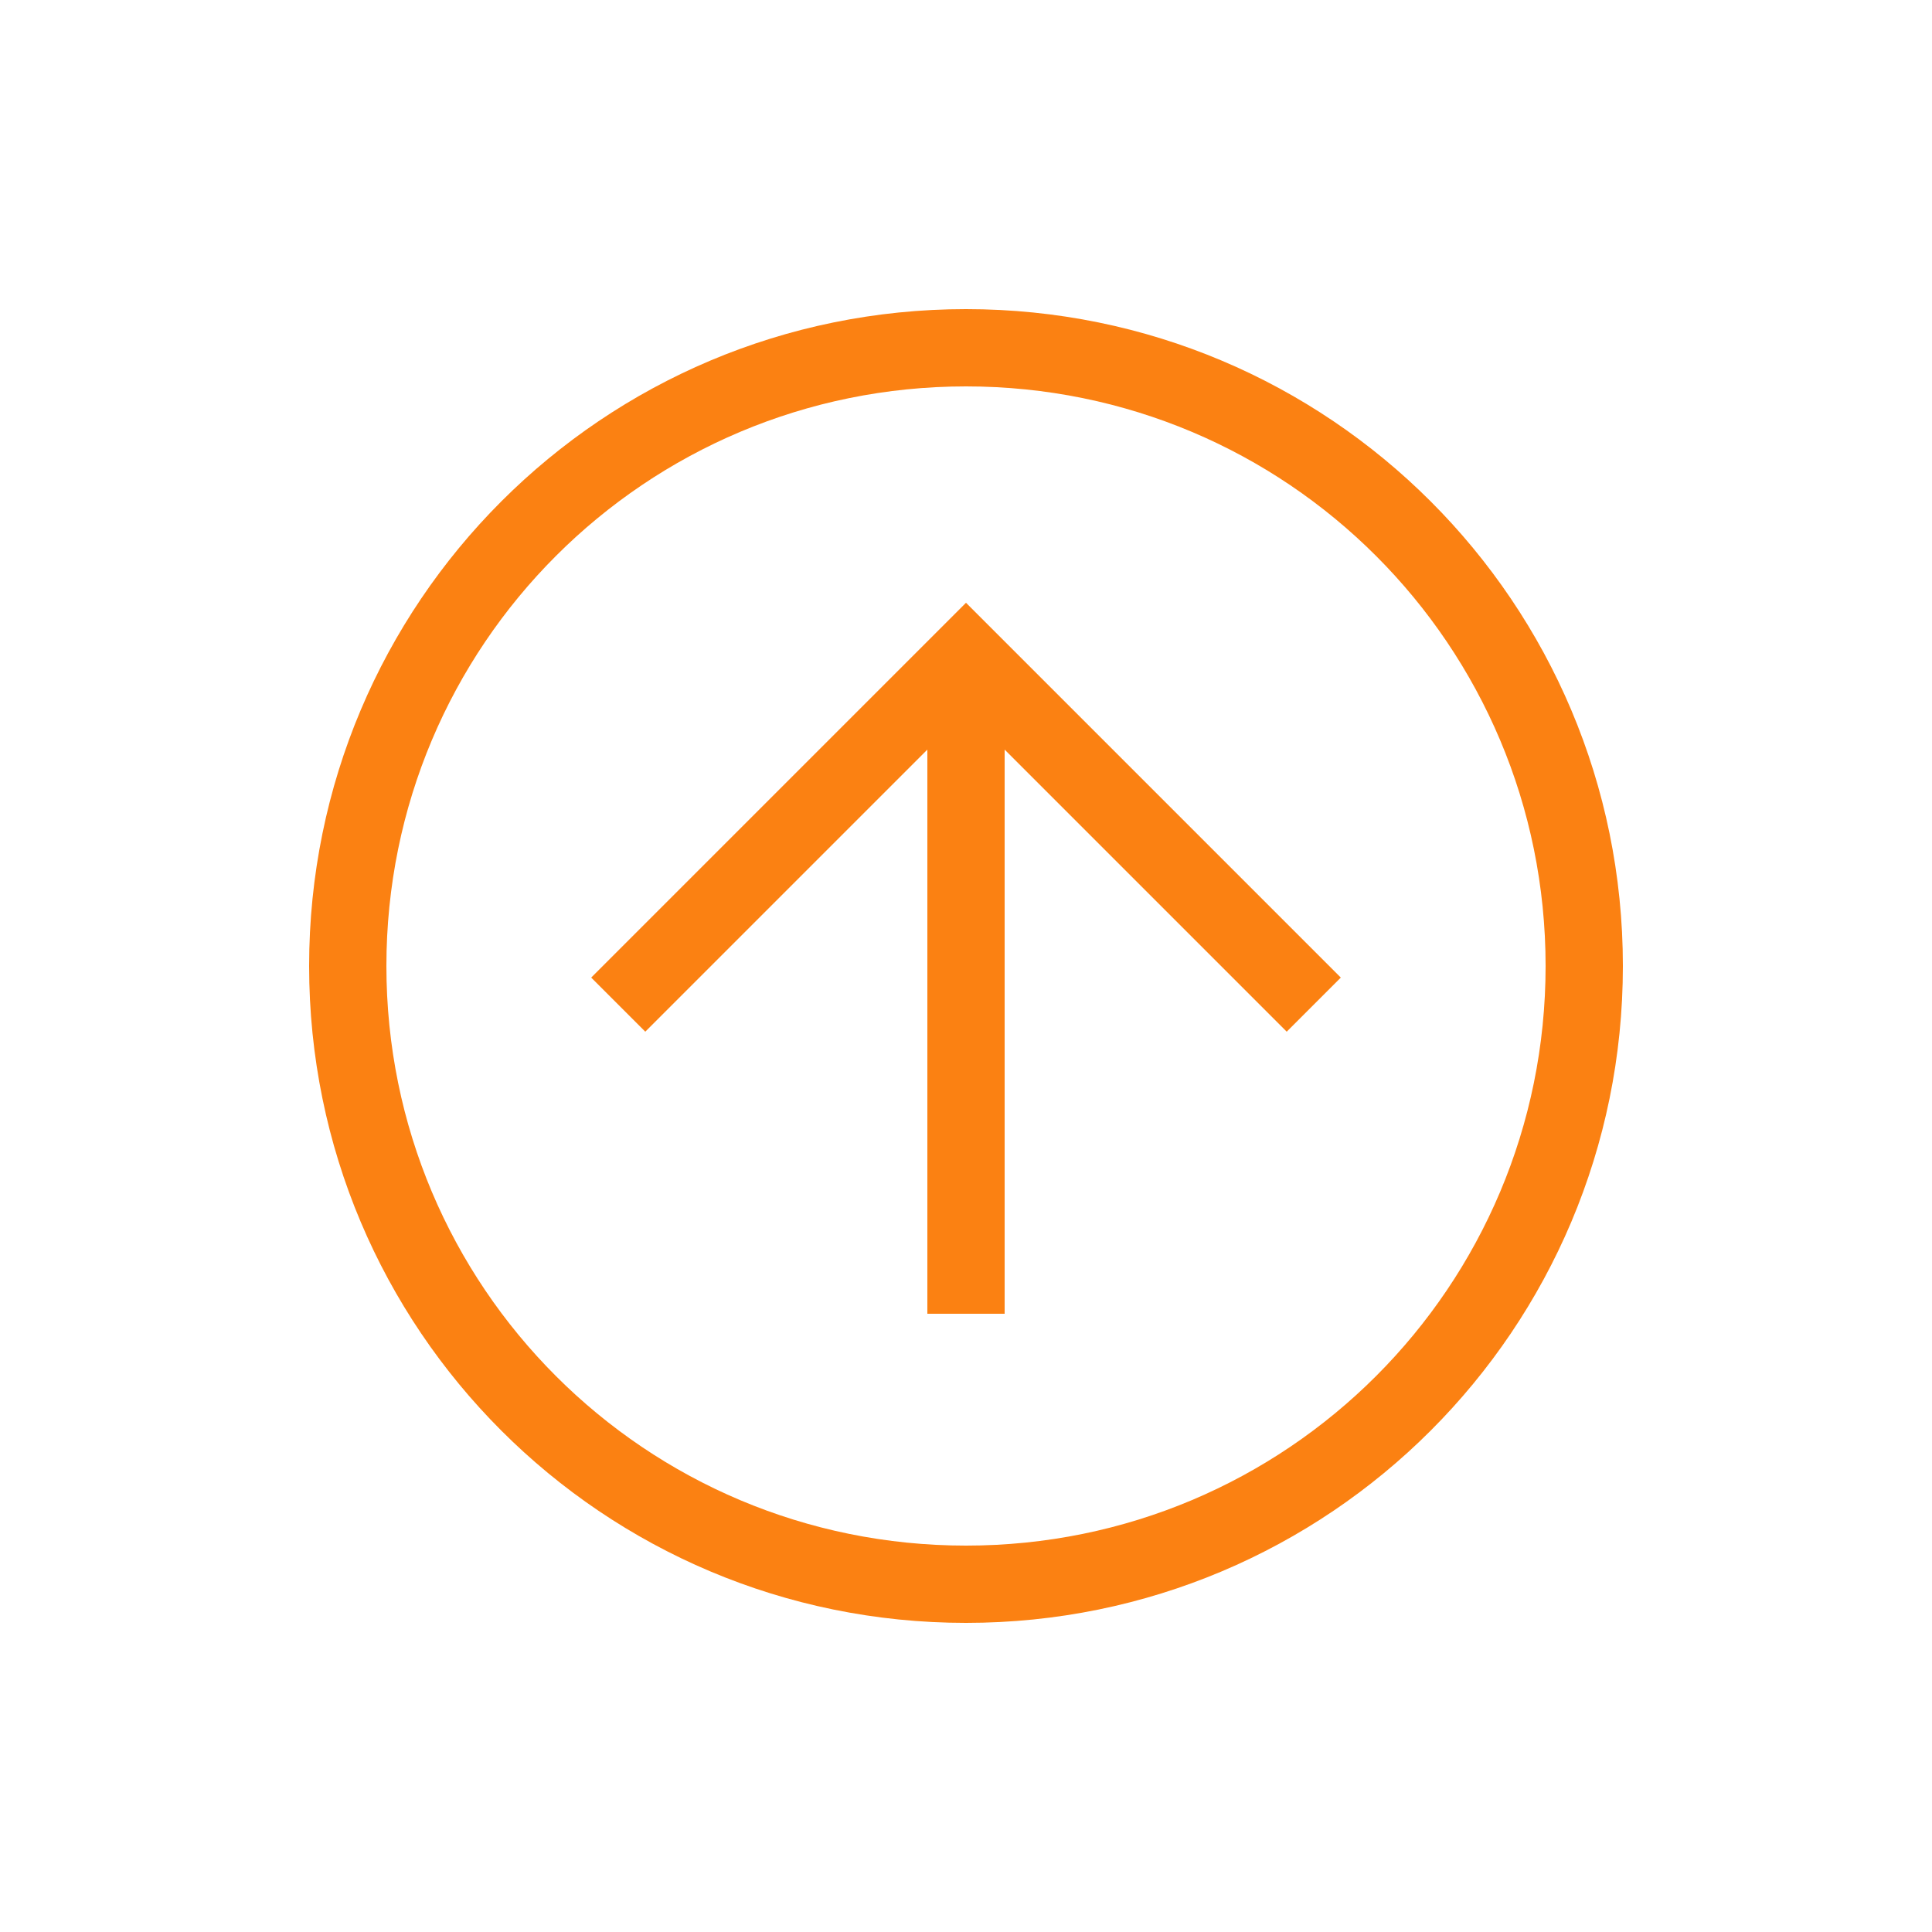 <?xml version="1.0" encoding="UTF-8"?> <svg xmlns="http://www.w3.org/2000/svg" width="25" height="25" viewBox="0 0 25 25" fill="none"><path d="M12.5 21C7.8 21 4 17.2 4 12.5C4 7.8 7.8 4 12.5 4C17.2 4 21 7.8 21 12.5C21 17.2 17.2 21 12.5 21ZM12.5 5C8.35 5 5 8.35 5 12.5C5 16.65 8.35 20 12.5 20C16.65 20 20 16.65 20 12.5C20 8.35 16.65 5 12.5 5Z" fill="#FB8112"></path><path d="M16.65 13.35L12.5 9.2L8.35 13.35L7.65 12.65L12.5 7.8L17.35 12.65L16.65 13.35Z" fill="#FB8112"></path><path d="M12 8.5H13V17H12V8.5Z" fill="#FB8112"></path></svg> 